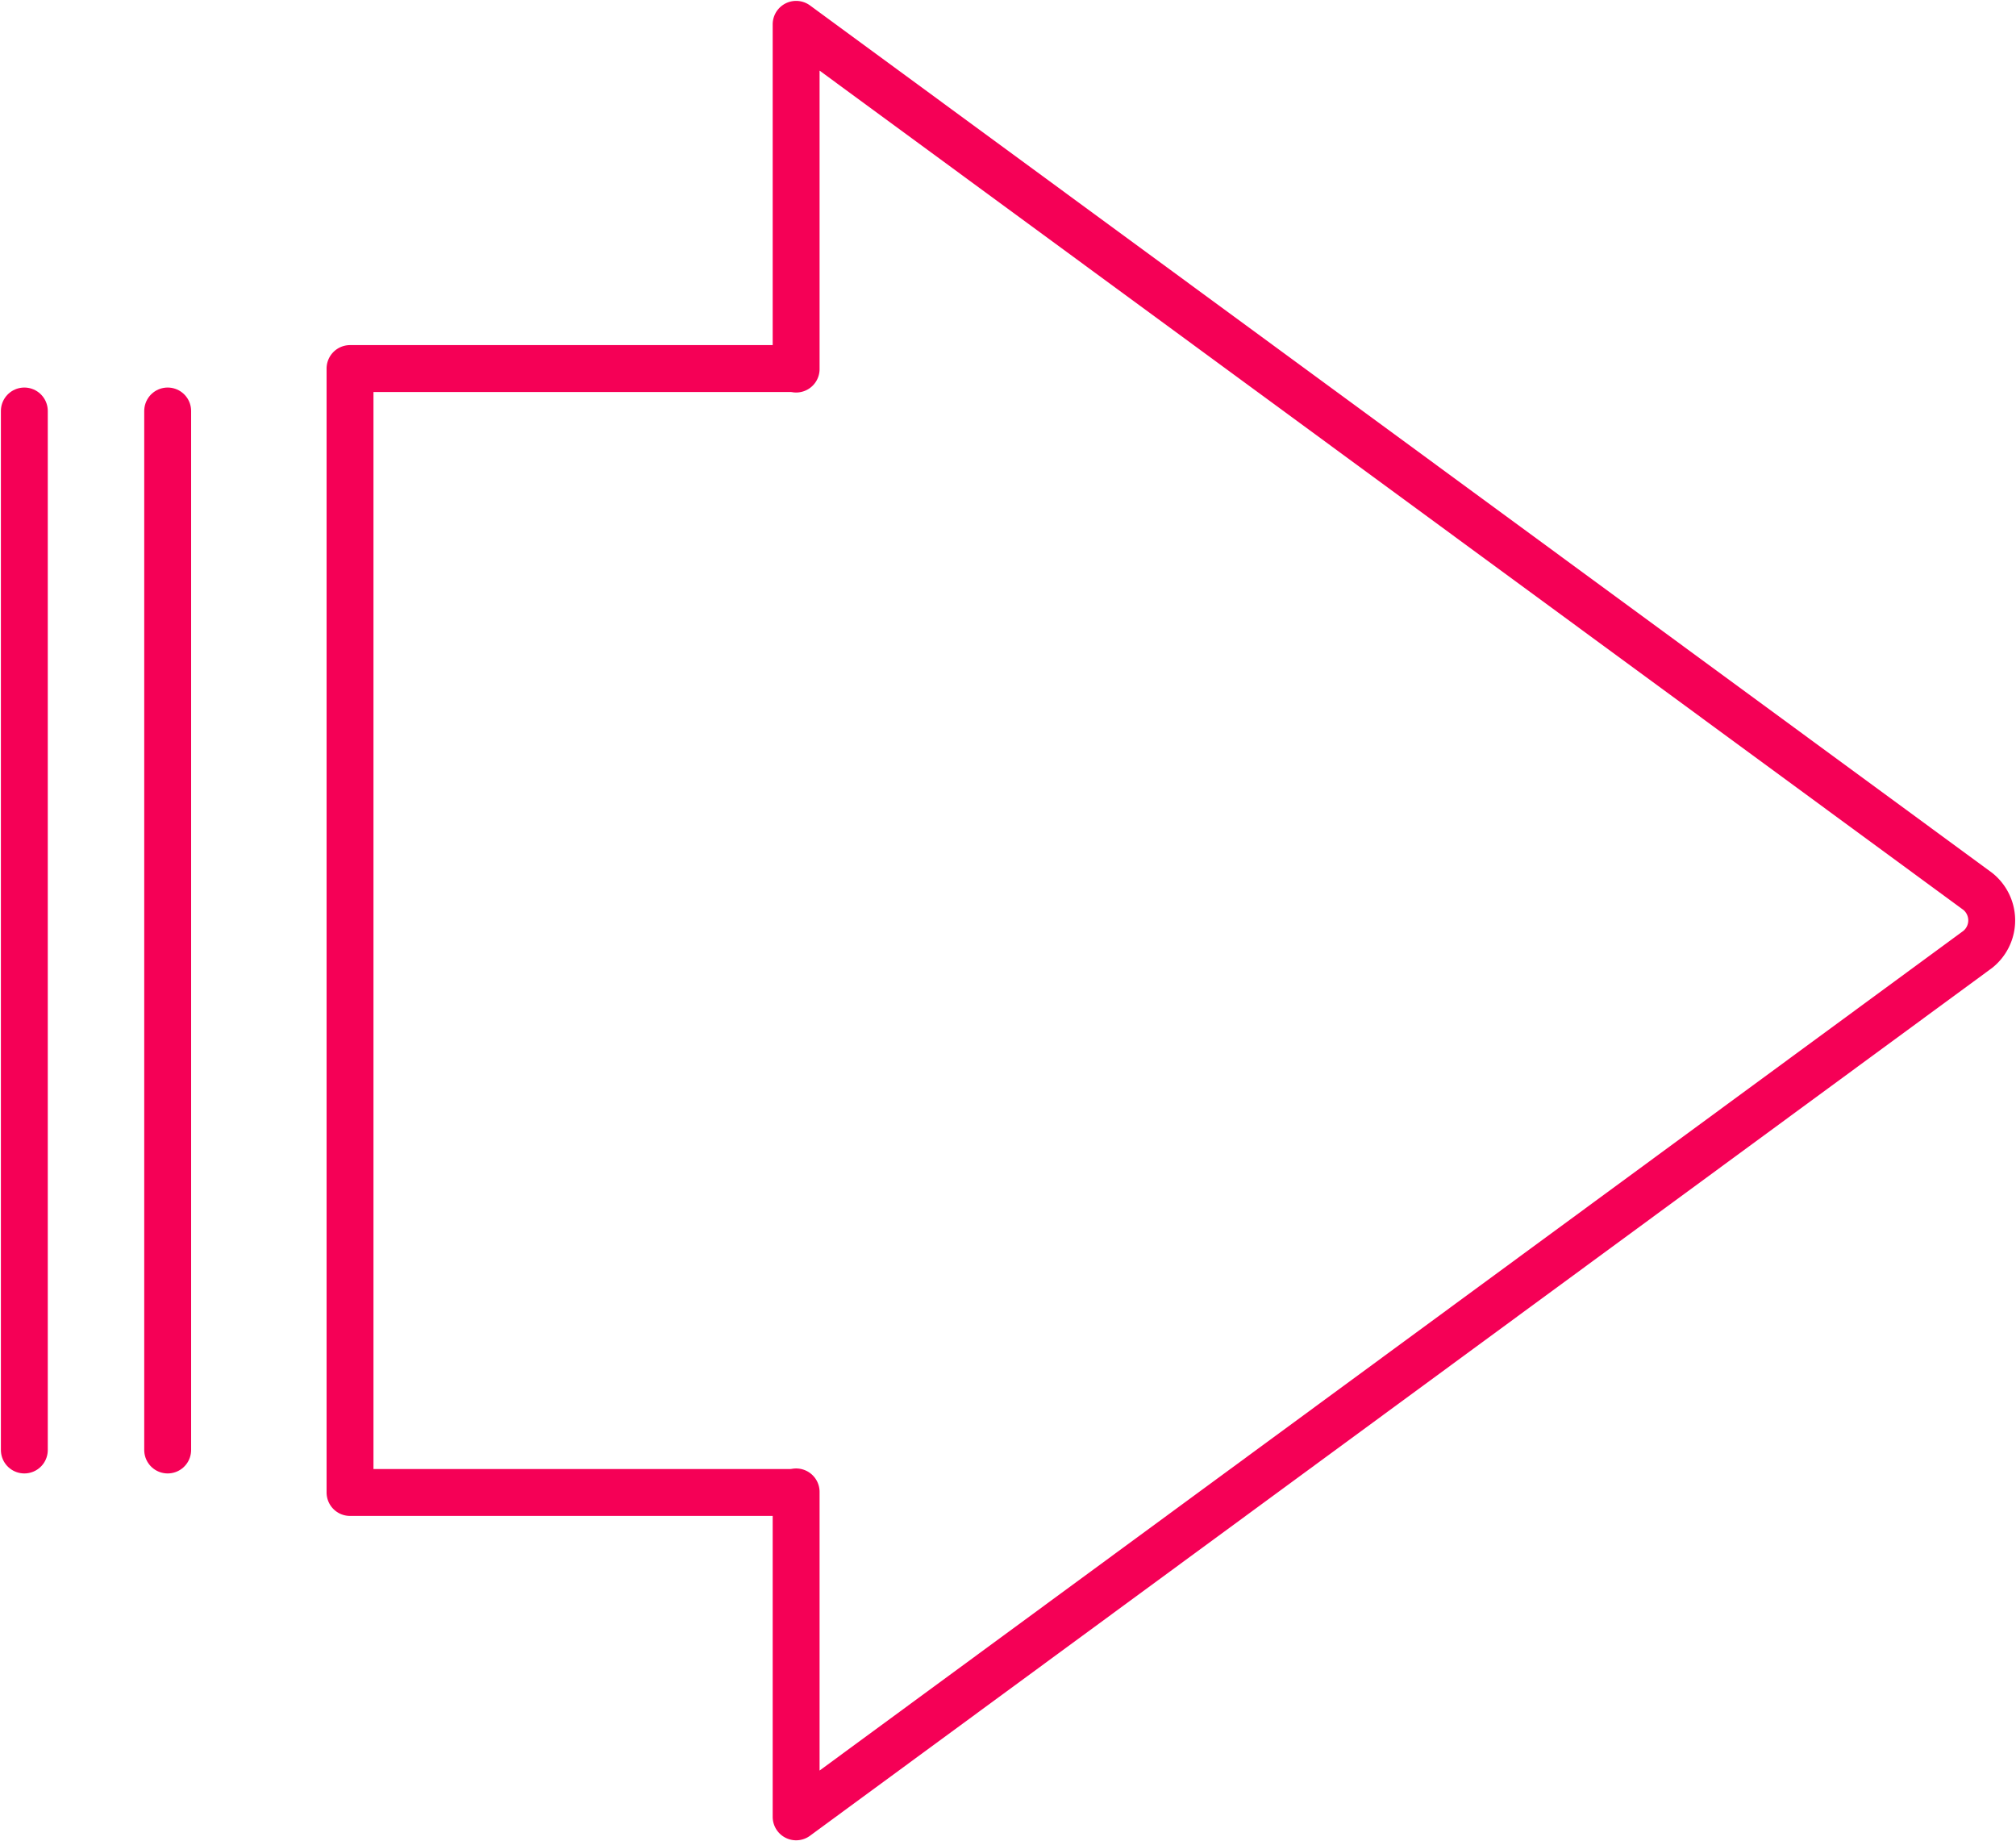 <svg xmlns="http://www.w3.org/2000/svg" xmlns:xlink="http://www.w3.org/1999/xlink" width="42.995" height="39.267" viewBox="0 0 42.995 39.267">
  <defs>
    <clipPath id="clip-path">
      <rect id="Rectangle_1982" data-name="Rectangle 1982" width="42.995" height="39.267" fill="none" stroke="#f50056" stroke-width="1"/>
    </clipPath>
  </defs>
  <g id="Group_24126" data-name="Group 24126" transform="translate(42.995 39.267) rotate(180)" clip-path="url(#clip-path)">
    <path id="Path_14029" data-name="Path 14029" d="M26.247,38.979V31.627a.876.876,0,0,0,.114.011h9.4V7.668h-9.4a.876.876,0,0,0-.114.012V.75l-25.2,18.5a.792.792,0,0,0,0,1.238Z" transform="translate(-0.231 -0.231)" fill="none" stroke="#f50056" stroke-linecap="round" stroke-linejoin="round" stroke-width="1"/>
    <line id="Line_70" data-name="Line 70" y1="22.159" transform="translate(39.419 8.343)" fill="none" stroke="#f50056" stroke-linecap="round" stroke-width="1"/>
    <line id="Line_71" data-name="Line 71" y2="22.159" transform="translate(42.476 8.343)" fill="none" stroke="#f50056" stroke-linecap="round" stroke-width="1"/>
  </g>
</svg>
